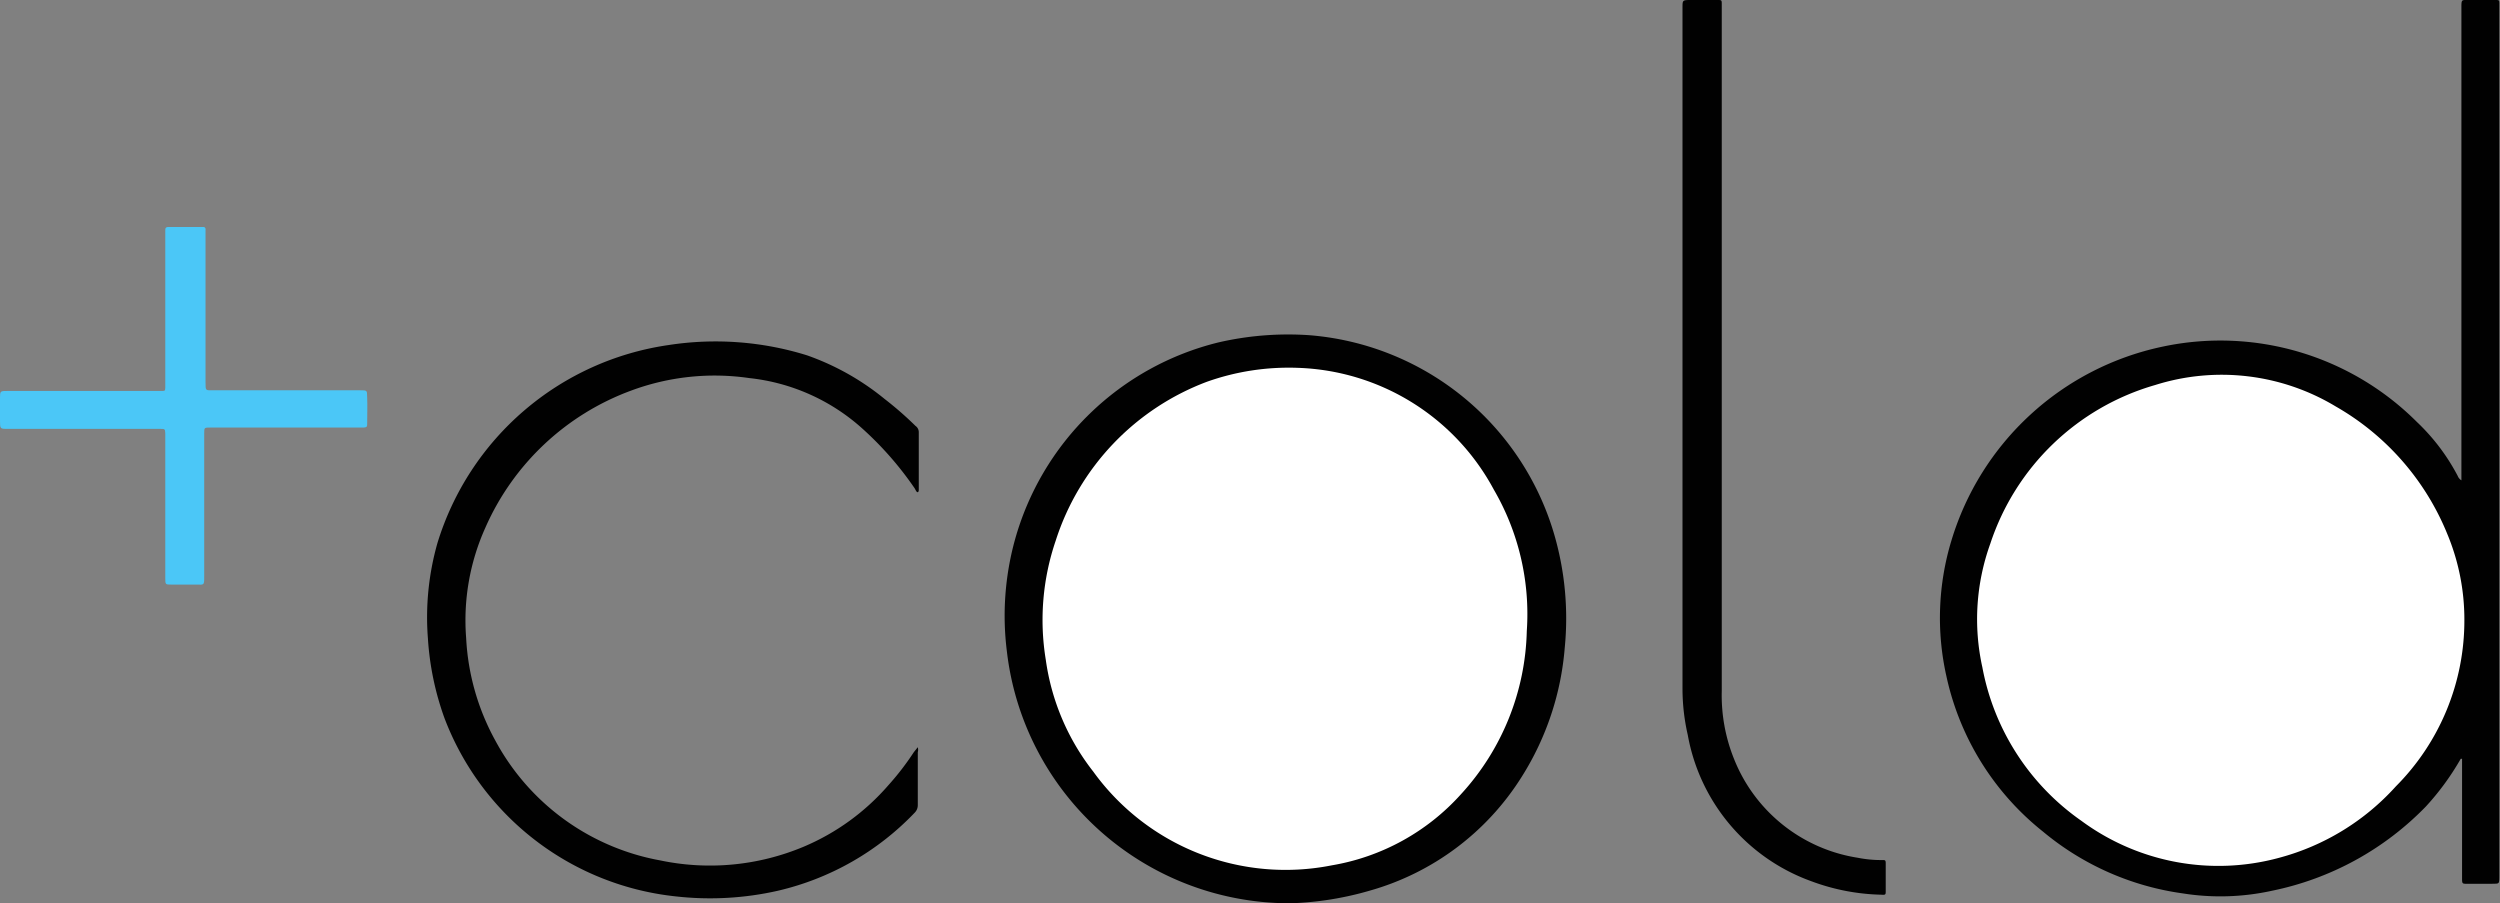 <svg xmlns="http://www.w3.org/2000/svg" viewBox="0 0 75.78 27.38"><rect x="0" y="0" width="75.78" height="27.38" fill="#808080" stroke="none"/><defs><style>.cls-1{fill:#010101;}.cls-2{fill:#4bc7f7;}.cls-3{fill:#fff;}</style></defs><g id="Capa_2" data-name="Capa 2"><g id="Capa_1-2" data-name="Capa 1"><path class="cls-1" d="M74.59,23a7.93,7.93,0,0,1-1.06,1.45A9,9,0,0,1,68.87,27a7.27,7.27,0,0,1-2.71.08,8.41,8.41,0,0,1-4.23-1.87A8.25,8.25,0,0,1,59,20.5a8.07,8.07,0,0,1,.15-4.11,8.52,8.52,0,0,1,6.39-5.88,8.42,8.42,0,0,1,7.72,2.28,6.22,6.22,0,0,1,1.24,1.64.27.27,0,0,0,.11.13V.25c0-.28,0-.25.24-.25h.78c.13,0,.13,0,.13.14v26.4c0,.28,0,.24-.24.25H74.8c-.17,0-.17,0-.17-.18V23Z"></path><path class="cls-1" d="M39.13,27.38a8.63,8.63,0,0,1-8.61-7.64,8.65,8.65,0,0,1,.24-3.36,8.51,8.51,0,0,1,6.17-6,9.39,9.39,0,0,1,2.75-.22,8.43,8.43,0,0,1,7.42,6,9.1,9.1,0,0,1,.33,3.48,8.61,8.61,0,0,1-1.3,3.9A8,8,0,0,1,41.51,27,9.65,9.65,0,0,1,39.13,27.38Z"></path><path class="cls-1" d="M27.82,14.92c-.05,0-.07-.09-.11-.14A10.1,10.1,0,0,0,26.15,13a6.09,6.09,0,0,0-3.44-1.54,7.27,7.27,0,0,0-3.58.38A7.75,7.75,0,0,0,14.71,16a6.84,6.84,0,0,0-.58,3.34,7.19,7.19,0,0,0,.88,3.1,7.12,7.12,0,0,0,5,3.64,7.34,7.34,0,0,0,4.34-.41,7,7,0,0,0,2.58-1.87,8.2,8.2,0,0,0,.77-1l.12-.15a.28.28,0,0,1,0,.15v1.6a.32.32,0,0,1-.09.23A8.34,8.34,0,0,1,23.58,27a9.29,9.29,0,0,1-3.11.17,8.45,8.45,0,0,1-7-5.41,8.69,8.69,0,0,1-.5-2.42,8.22,8.22,0,0,1,.29-2.88,8.61,8.61,0,0,1,7-6,9.33,9.33,0,0,1,4.2.31,7.78,7.78,0,0,1,2.35,1.32,10.41,10.41,0,0,1,.94.82.23.23,0,0,1,.1.19v1.75S27.85,14.91,27.82,14.92Z"></path><path class="cls-1" d="M51,10.91V.23C51,0,51,0,51.27,0h.79c.13,0,.13,0,.13.14v20.8A5.16,5.16,0,0,0,52.56,23a4.84,4.84,0,0,0,3.75,3,3.67,3.67,0,0,0,.75.07c.08,0,.1,0,.1.1V27c0,.12,0,.13-.14.12a6.44,6.44,0,0,1-2.12-.41,5.8,5.8,0,0,1-3.74-4.43A6.33,6.33,0,0,1,51,20.9Z"></path><path class="cls-2" d="M2.52,11.85H4.91c.08,0,.1,0,.1-.1V7c0-.08,0-.12.11-.12h1c.08,0,.12,0,.11.11v4.6c0,.27,0,.24.25.24H10.9c.25,0,.22,0,.23.23s0,.52,0,.78c0,.08,0,.12-.12.12H6.37c-.18,0-.18,0-.18.18v4.33c0,.29,0,.25-.26.25H5.2c-.19,0-.19,0-.19-.2V13.13C5,13,5,13,4.85,13H.23C0,13,0,13,0,12.74v-.66c0-.23,0-.23.24-.23Z"></path><path class="cls-3" d="M74.7,18.79a7.12,7.12,0,0,1-2.08,5.05A7.29,7.29,0,0,1,69.09,26a7,7,0,0,1-6-1.12,7.3,7.3,0,0,1-3-4.65,6.75,6.75,0,0,1,.24-3.75,7.42,7.42,0,0,1,5-4.81,6.7,6.7,0,0,1,5.47.65,7.86,7.86,0,0,1,3.38,3.86A6.74,6.74,0,0,1,74.7,18.79Z"></path><path class="cls-3" d="M39.34,11.15a7,7,0,0,1,5.94,3.69,7.5,7.5,0,0,1,1,4.29,7.57,7.57,0,0,1-2,4.95,6.78,6.78,0,0,1-3.91,2.15,7.19,7.19,0,0,1-7.23-2.84A7.06,7.06,0,0,1,31.7,20,7.45,7.45,0,0,1,32,16.39a7.63,7.63,0,0,1,4.59-4.82A7.41,7.41,0,0,1,39.34,11.15Z"></path></g></g></svg>